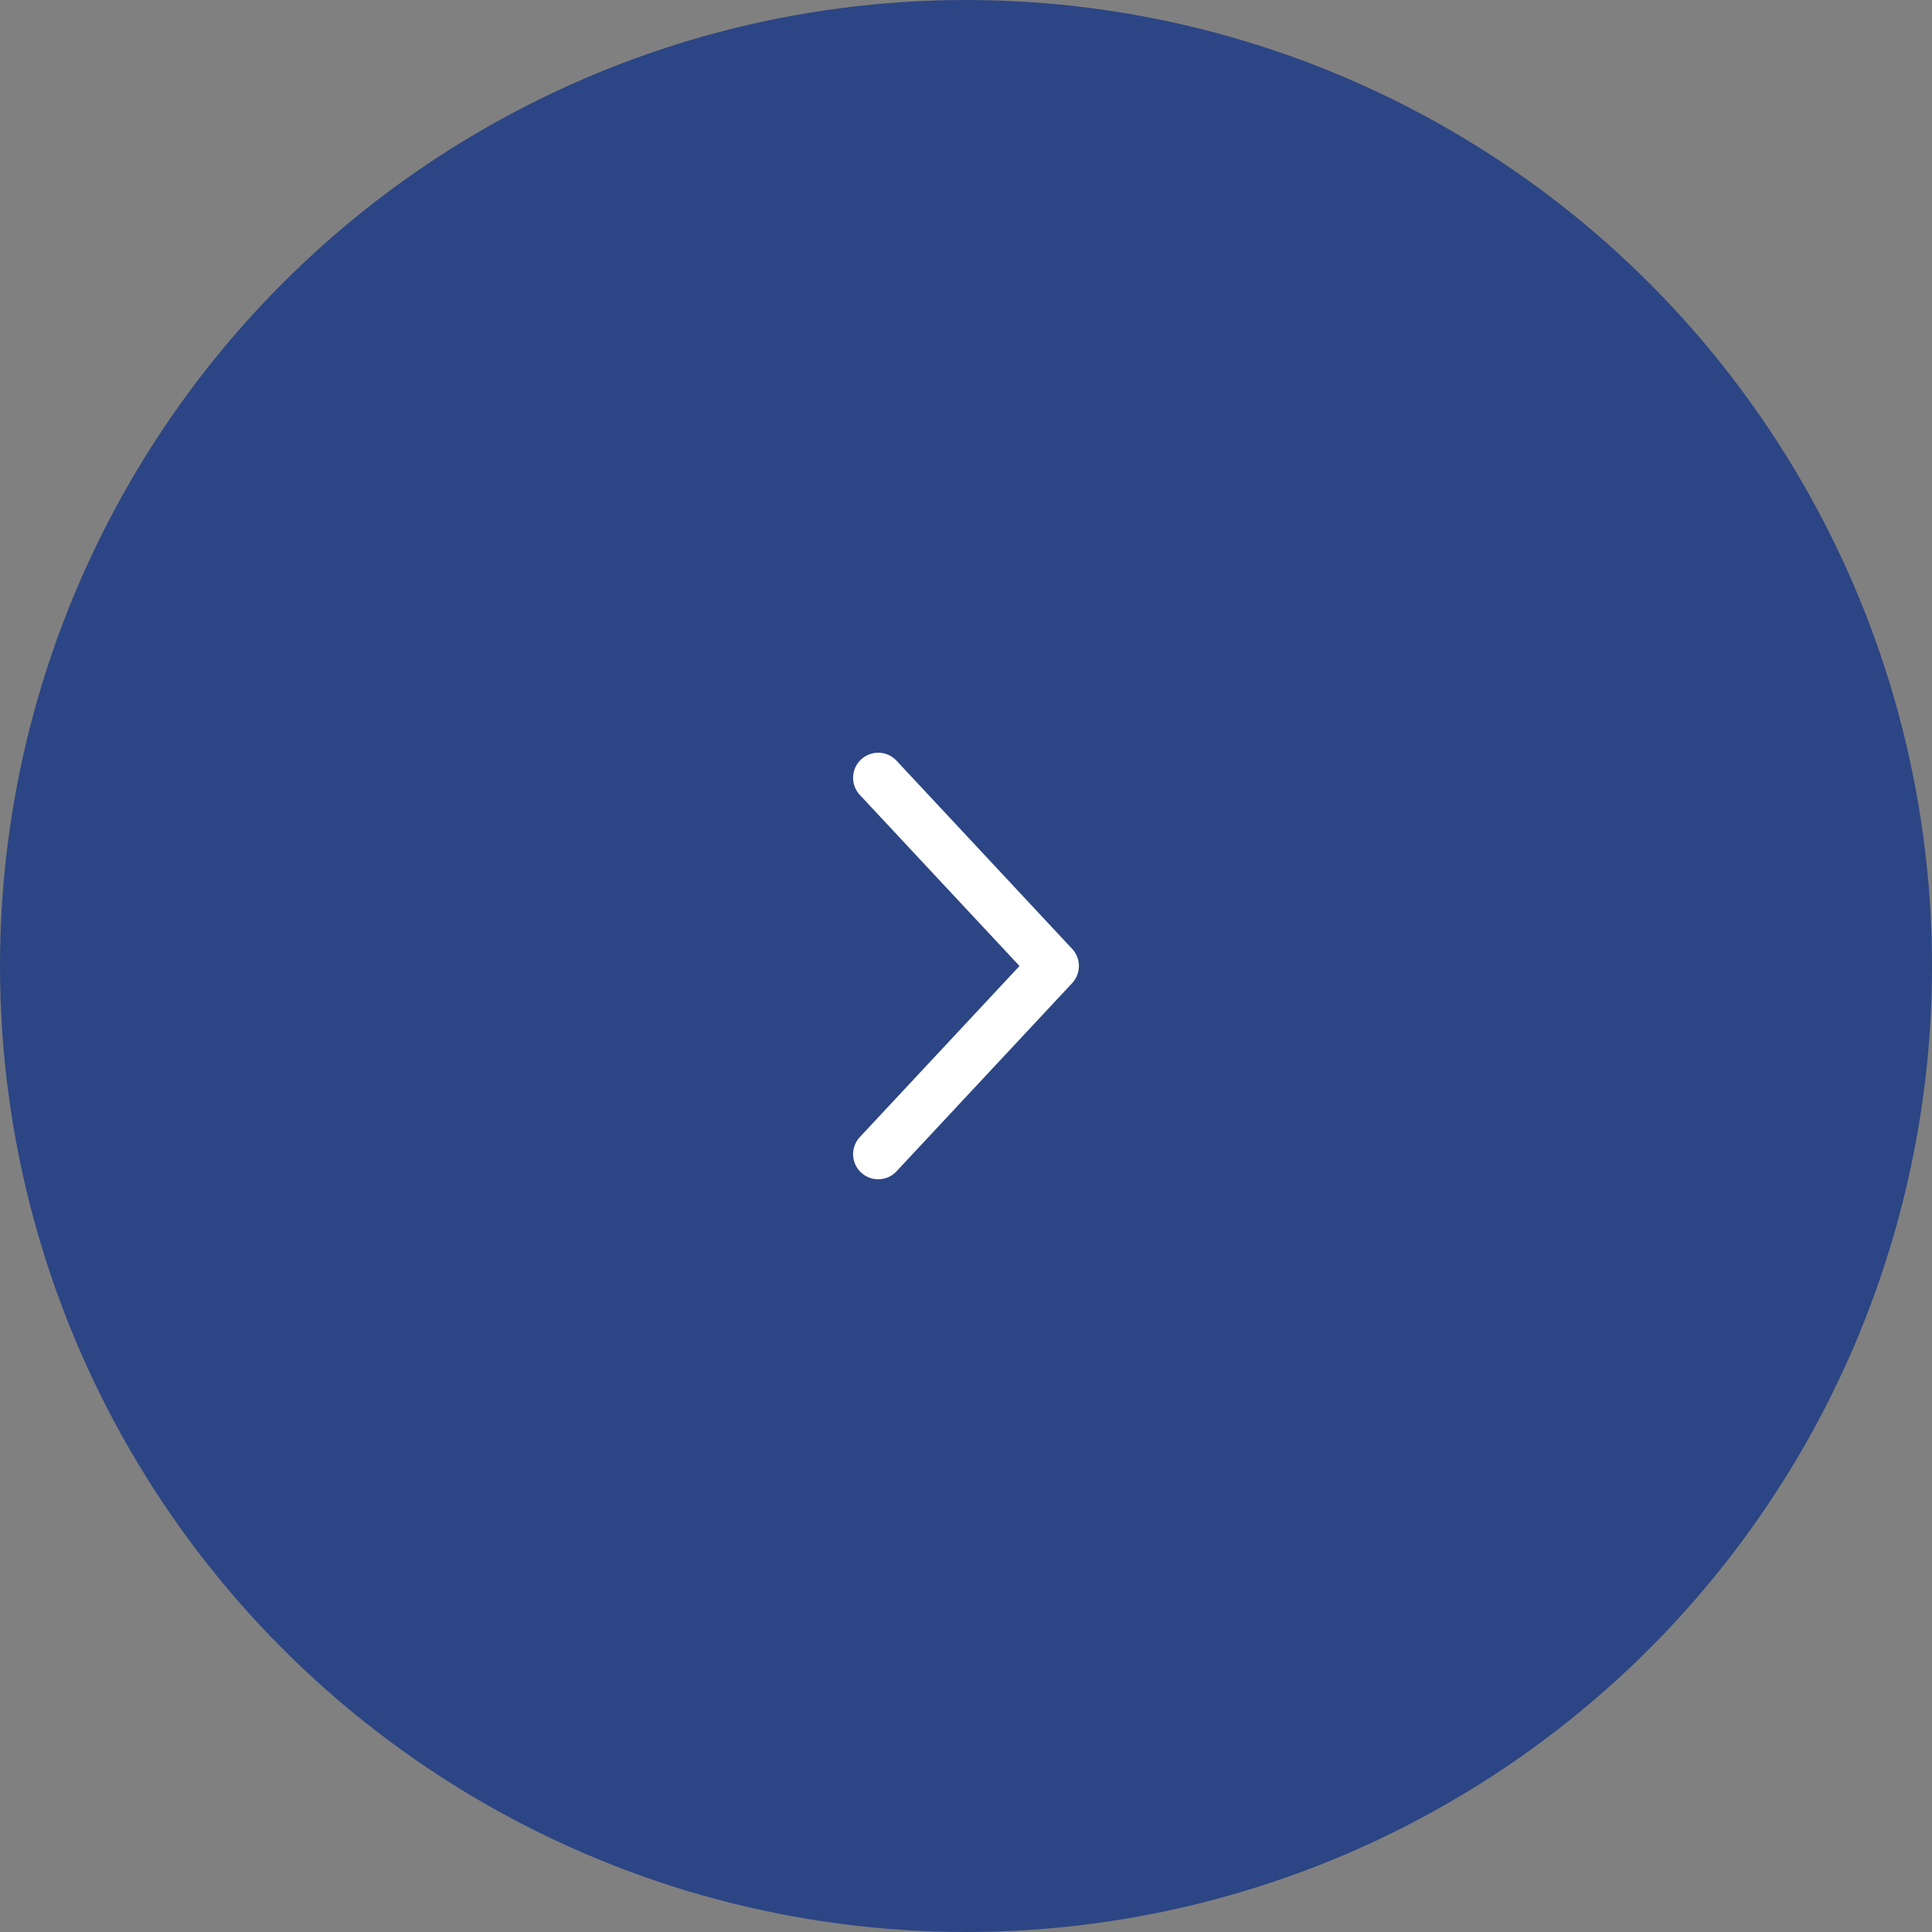 <?xml version="1.0" encoding="UTF-8"?>
<svg id="b" data-name="レイヤー 2" xmlns="http://www.w3.org/2000/svg" width="77" height="77" viewBox="0 0 77 77">
  <rect x="0" y="0" width="77" height="77" fill="#808080" stroke="none"/>
  <defs>
    <style>
      .d {
        fill: none;
        stroke: #fff;
        stroke-linecap: round;
        stroke-linejoin: round;
        stroke-width: 2px;
      }

      .e {
        fill: #2c4584;
      }
    </style>
  </defs>
  <g id="c" data-name="レイヤー 1">
    <circle class="e" cx="38.5" cy="38.5" r="38.5"/>
    <polyline class="d" points="35 31 42 38.5 35 46"/>
  </g>
</svg>